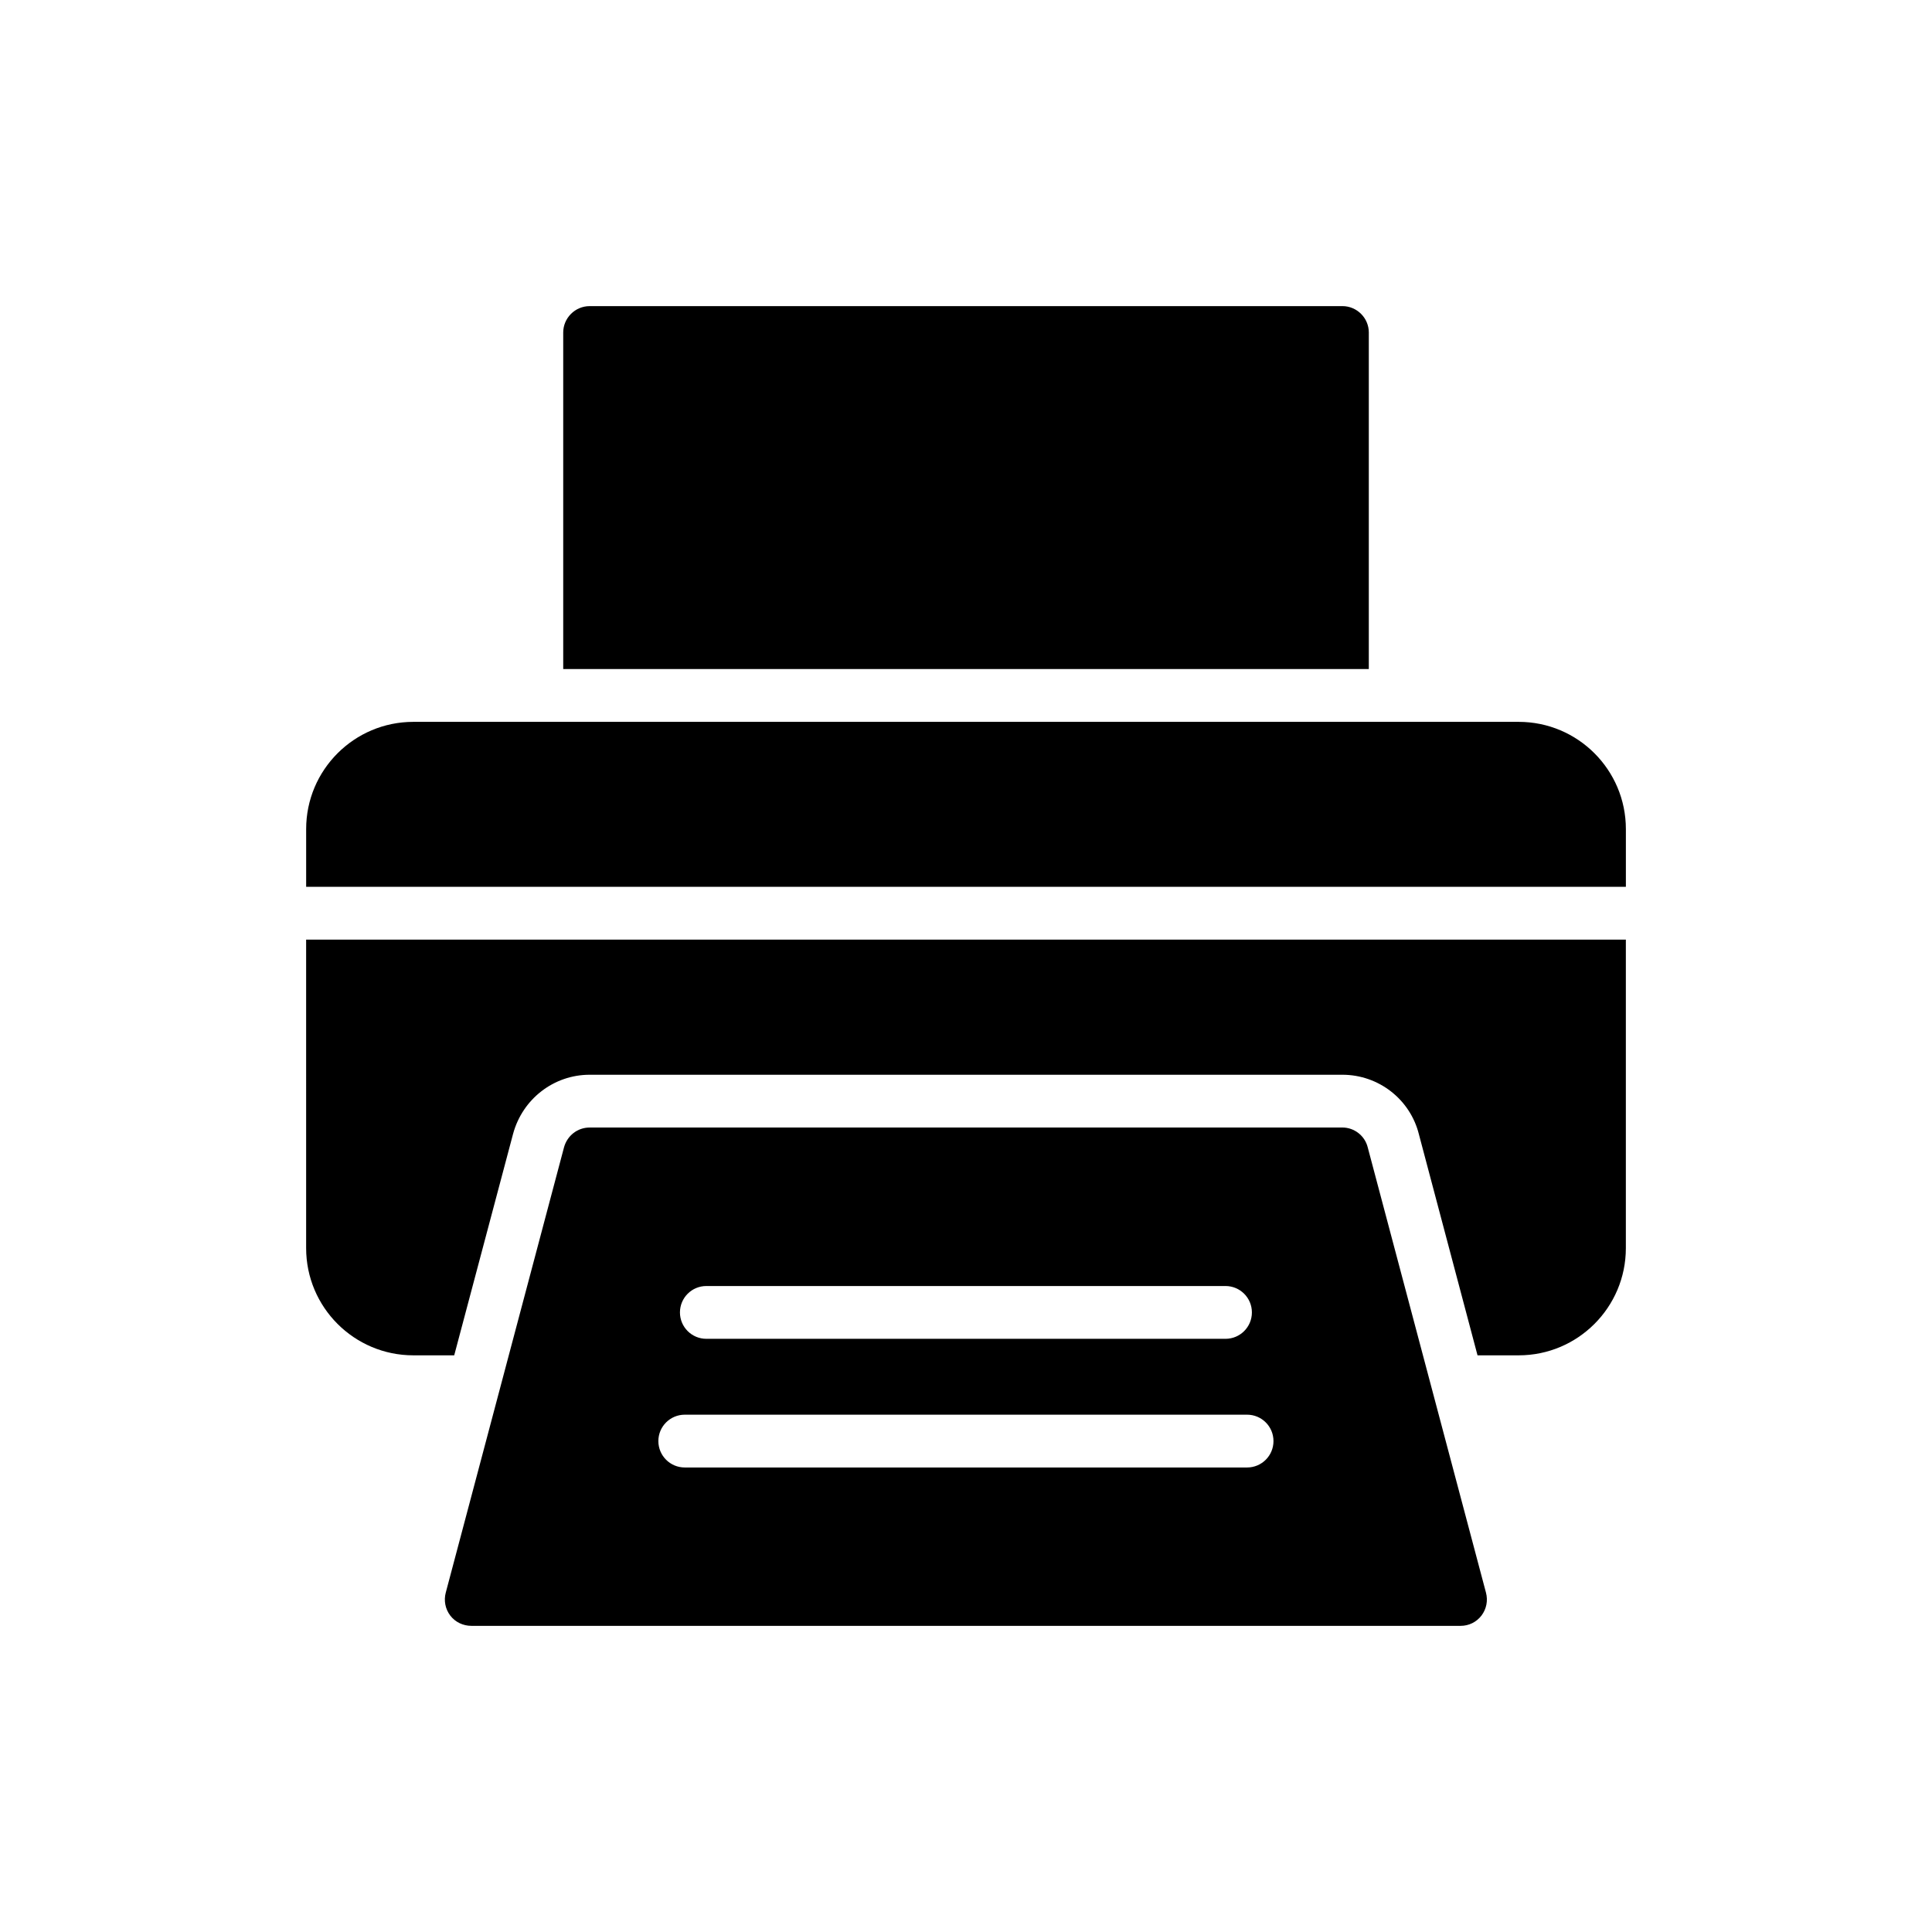 <?xml version="1.0" encoding="UTF-8"?>
<!-- Uploaded to: ICON Repo, www.iconrepo.com, Generator: ICON Repo Mixer Tools -->
<svg fill="#000000" width="800px" height="800px" version="1.1" viewBox="144 144 512 512" xmlns="http://www.w3.org/2000/svg">
 <g>
  <path d="m506.75 232.12c0-3.848-3.148-6.996-6.996-6.996l-199.5 0.004c-3.84 0-6.996 3.148-6.996 6.996v89.184h213.49z"/>
  <path d="m506.46 448.05c-0.77-3.078-3.566-5.246-6.715-5.246l-199.49 0.004c-3.219 0-5.945 2.168-6.785 5.246l-31.336 118c-0.559 2.098-0.141 4.336 1.188 6.086 1.328 1.75 3.426 2.727 5.598 2.727h262.16c2.168 0 4.191-0.98 5.527-2.727 1.328-1.75 1.75-3.988 1.188-6.086zm-175.27 36.758h137.58c3.859 0 6.996 3.125 6.996 6.996 0 3.867-3.133 6.996-6.996 6.996h-137.58c-3.867 0-6.996-3.125-6.996-6.996 0.004-3.867 3.129-6.996 6.996-6.996zm143.3 48.09h-149.02c-3.859 0-6.996-3.125-6.996-6.996 0-3.867 3.133-6.996 6.996-6.996h149.02c3.867 0 6.996 3.125 6.996 6.996s-3.129 6.996-6.996 6.996z"/>
  <path d="m546.47 335.3h-292.93c-15.676 0-28.406 12.73-28.406 28.406v15.312h349.74v-15.312c-0.004-15.676-12.727-28.406-28.402-28.406z"/>
  <path d="m225.13 474.77c0 15.676 12.73 28.406 28.406 28.406h10.836l15.598-58.688c2.519-9.305 10.848-15.668 20.285-15.668h199.5c9.574 0 17.969 6.504 20.277 15.809l15.527 58.547h10.91c15.676 0 28.398-12.73 28.398-28.406v-81.762h-349.74z"/>
 </g>
</svg>